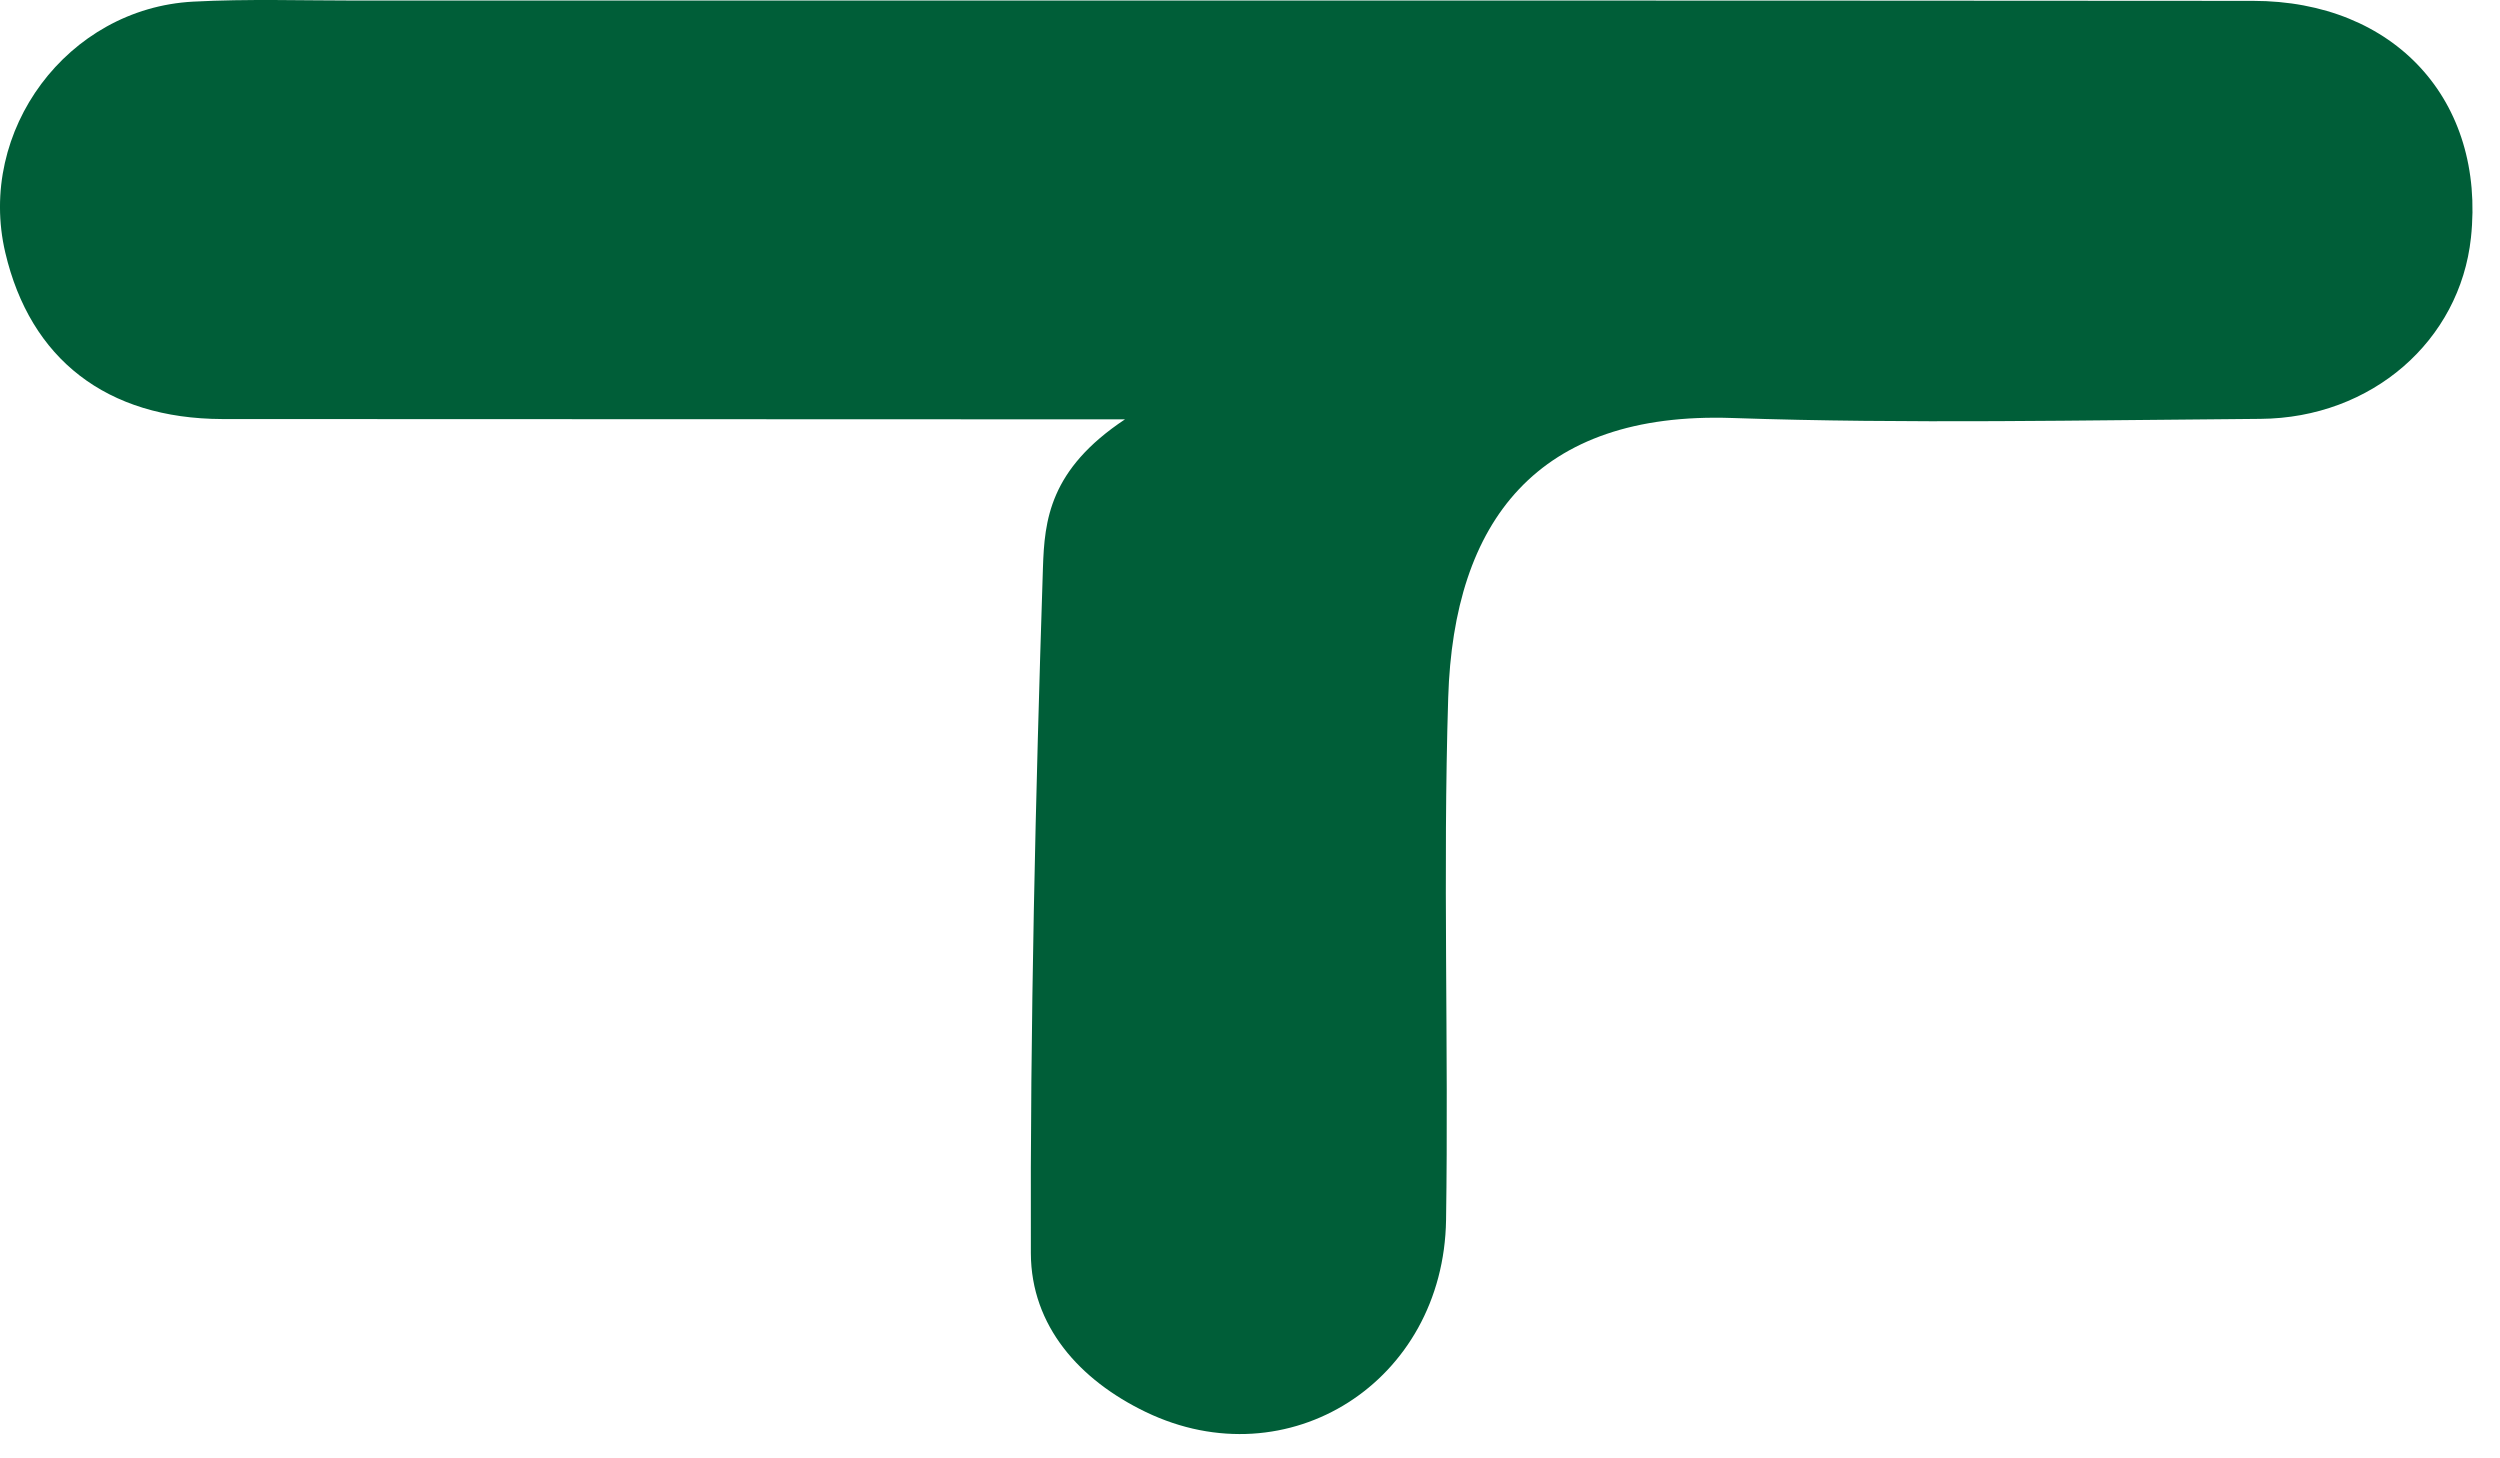 <?xml version="1.0" encoding="UTF-8" standalone="no"?><!DOCTYPE svg PUBLIC "-//W3C//DTD SVG 1.1//EN" "http://www.w3.org/Graphics/SVG/1.1/DTD/svg11.dtd"><svg width="100%" height="100%" viewBox="0 0 84 49" version="1.1" xmlns="http://www.w3.org/2000/svg" xmlns:xlink="http://www.w3.org/1999/xlink" xml:space="preserve" xmlns:serif="http://www.serif.com/" style="fill-rule:evenodd;clip-rule:evenodd;stroke-linejoin:round;stroke-miterlimit:2;"><path d="M33.894,14.089l-26.423,-0.009c-3.894,-0.012 -6.455,-2.019 -7.293,-5.591c-0.962,-4.098 2.084,-8.209 6.312,-8.434c1.836,-0.097 3.68,-0.036 5.52,-0.036c21.23,0 42.461,-0.008 63.691,0.01c4.769,0.003 7.815,3.355 7.323,7.958c-0.37,3.459 -3.33,6.06 -7.073,6.087c-5.915,0.042 -11.837,0.173 -17.745,-0.029c-6.559,-0.225 -9.362,3.46 -9.546,9.393c-0.182,5.844 0.016,11.699 -0.072,17.548c-0.081,5.446 -5.308,8.761 -10.092,6.456c-2.218,-1.068 -3.851,-2.884 -3.859,-5.332c-0.027,-7.677 0.158,-15.359 0.406,-23.034c0.052,-1.589 0.214,-3.298 2.758,-4.987l-3.907,0Z" style="fill:#005e38;"/></svg>